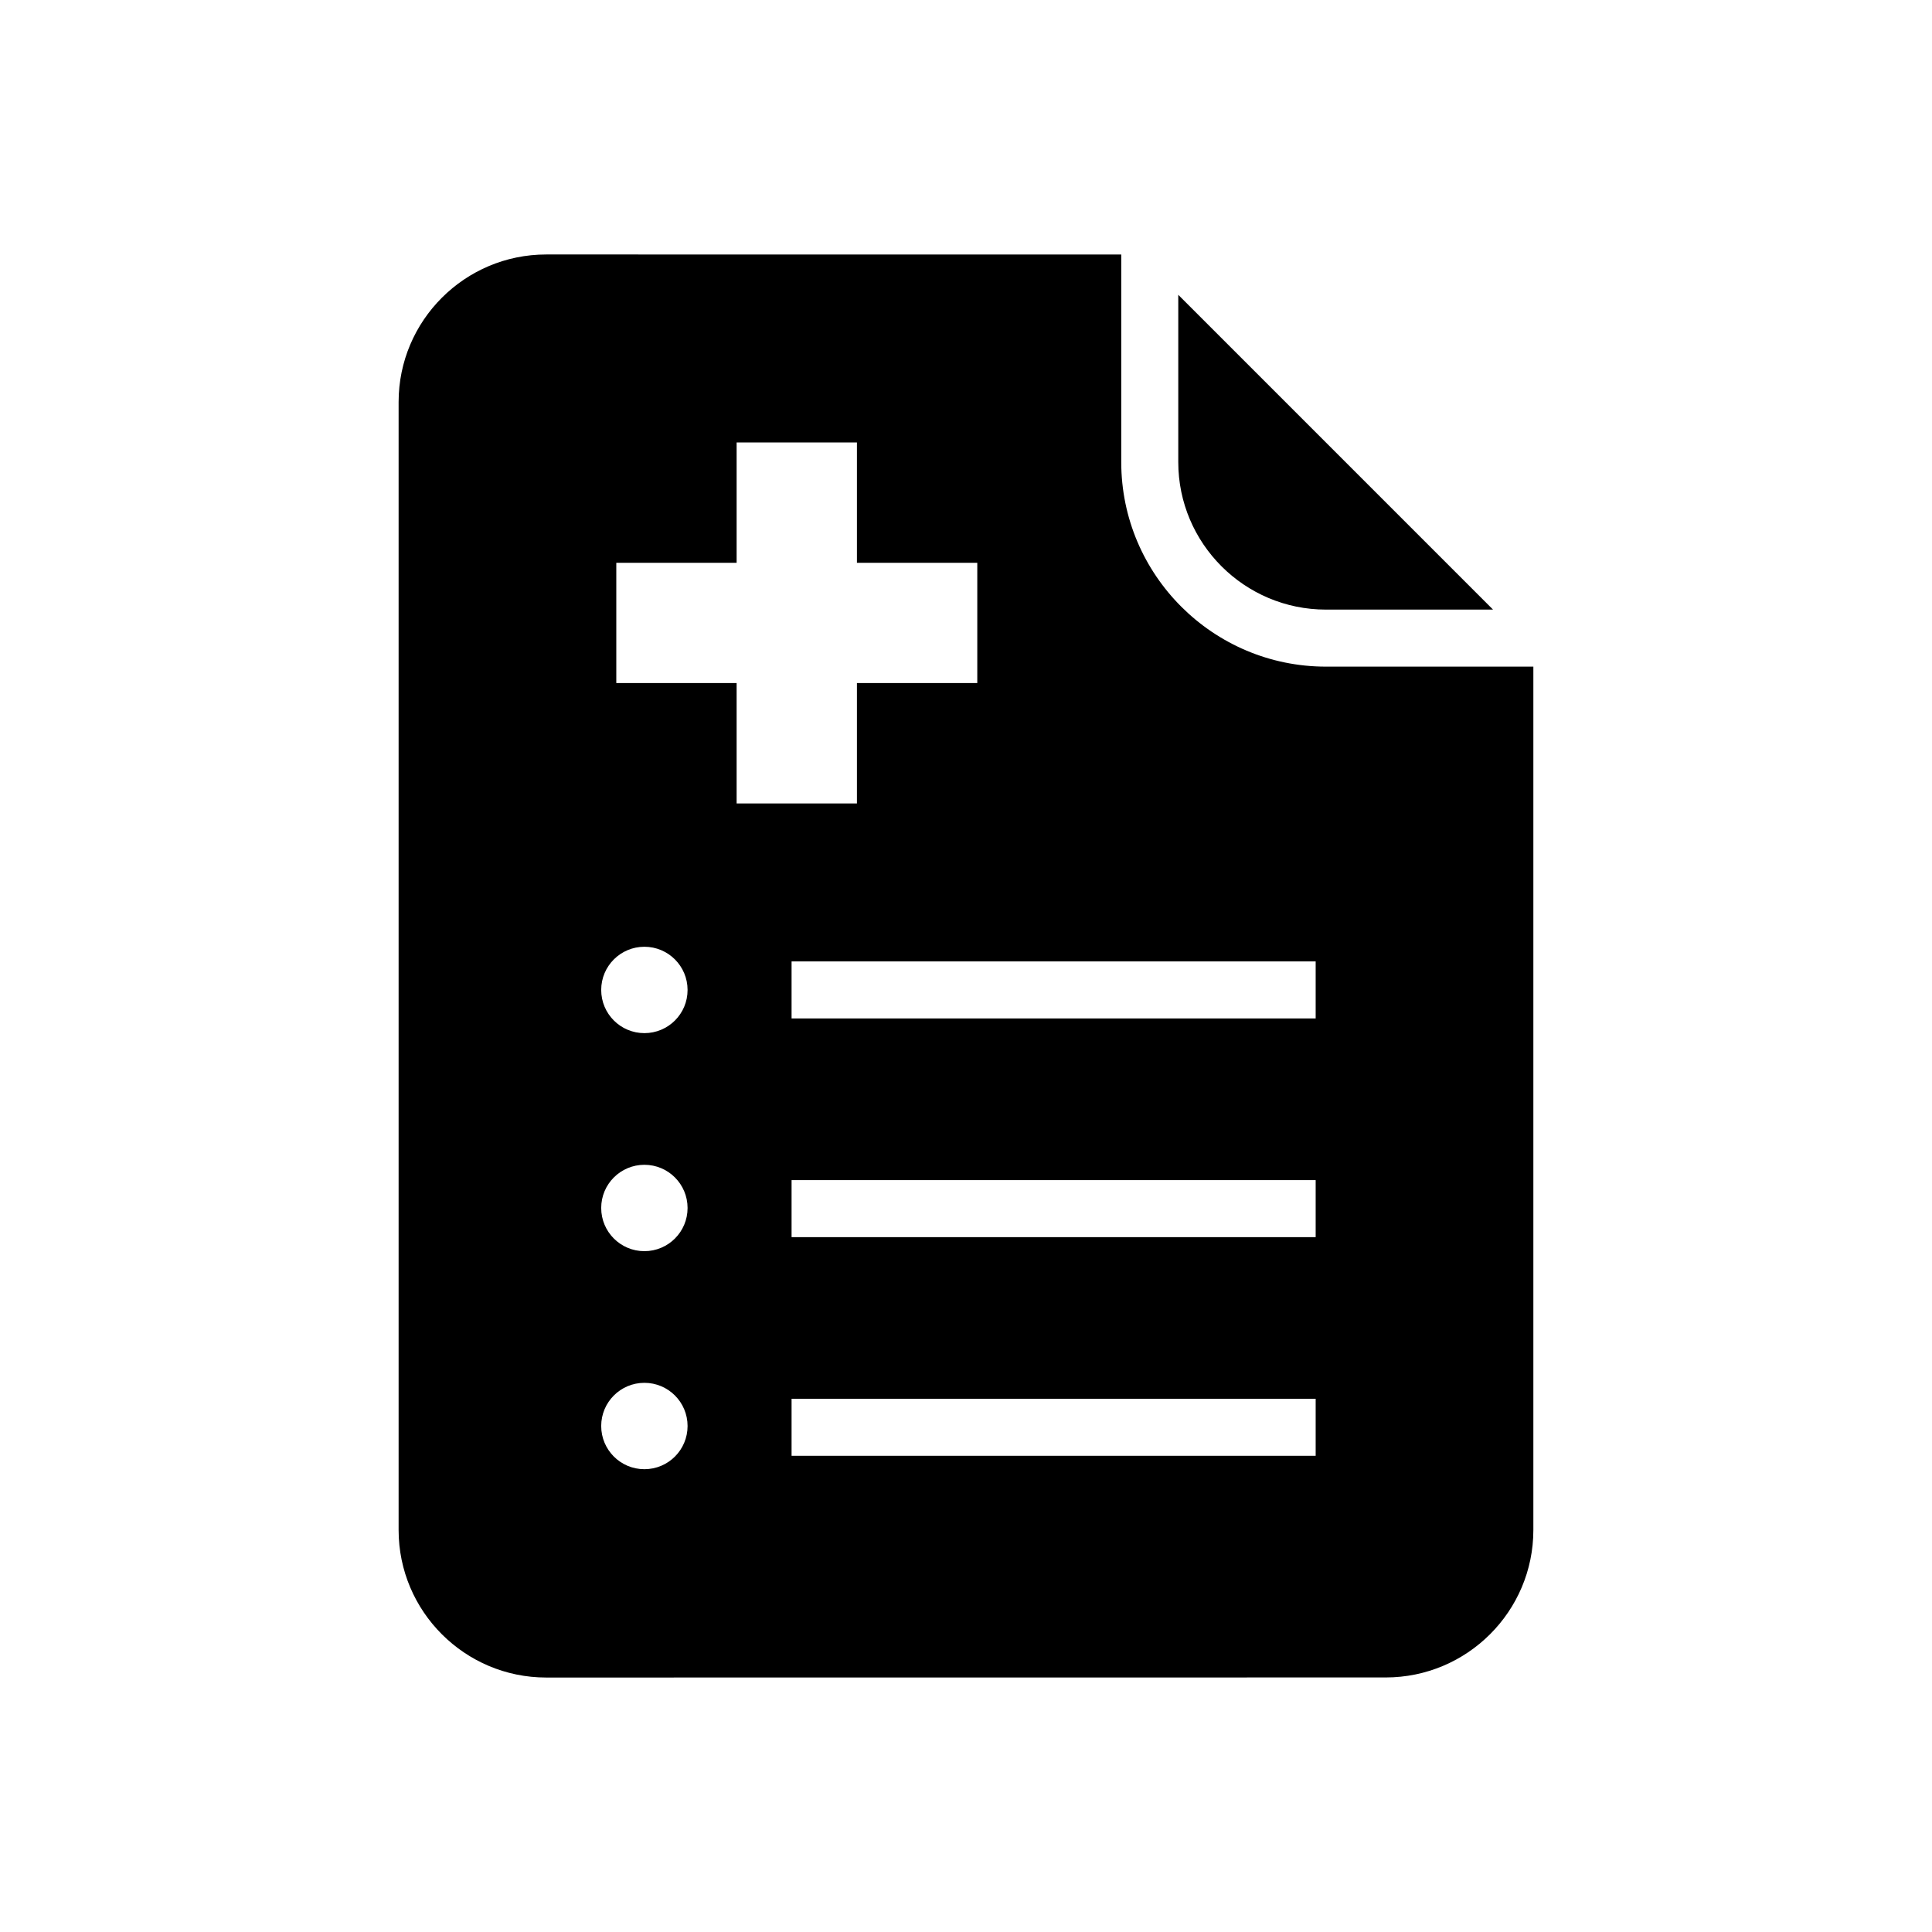 <?xml version="1.0" encoding="UTF-8"?>
<!-- Uploaded to: SVG Repo, www.svgrepo.com, Generator: SVG Repo Mixer Tools -->
<svg fill="#000000" width="800px" height="800px" version="1.1" viewBox="144 144 512 512" xmlns="http://www.w3.org/2000/svg">
 <path d="m495.38 305.55h44.289l-83.414-83.422v44.332c0 21.551 17.551 39.09 39.125 39.09zm0 15.113c-29.906 0-54.238-24.312-54.238-54.203v-55.016l-152.4-0.004c-21.562 0-39.105 17.531-39.105 39.09v298.95c0 21.547 17.543 39.082 39.105 39.082l222.49-0.02c21.578 0 39.125-17.527 39.125-39.082v-228.8zm-180.61 212.69c-6.324 0-11.445-5.125-11.445-11.445 0-6.324 5.125-11.445 11.445-11.445 6.324 0 11.445 5.125 11.445 11.445 0 6.324-5.117 11.445-11.445 11.445zm0-57.781c-6.324 0-11.445-5.125-11.445-11.445 0-6.324 5.125-11.445 11.445-11.445 6.324 0 11.445 5.125 11.445 11.445 0 6.324-5.117 11.445-11.445 11.445zm0-57.781c-6.324 0-11.445-5.125-11.445-11.445 0-6.324 5.125-11.445 11.445-11.445 6.324 0 11.445 5.125 11.445 11.445 0.008 6.328-5.117 11.445-11.445 11.445zm-7.445-92.777v-31.867h31.887v-31.895h31.883v31.895h31.895v31.867h-31.895v31.906h-31.883v-31.906zm185.34 204.79h-138.89v-15.113h138.89zm0-57.953h-138.89v-15.113h138.89zm0-57.949h-138.89v-15.113h138.89z"/>
</svg>